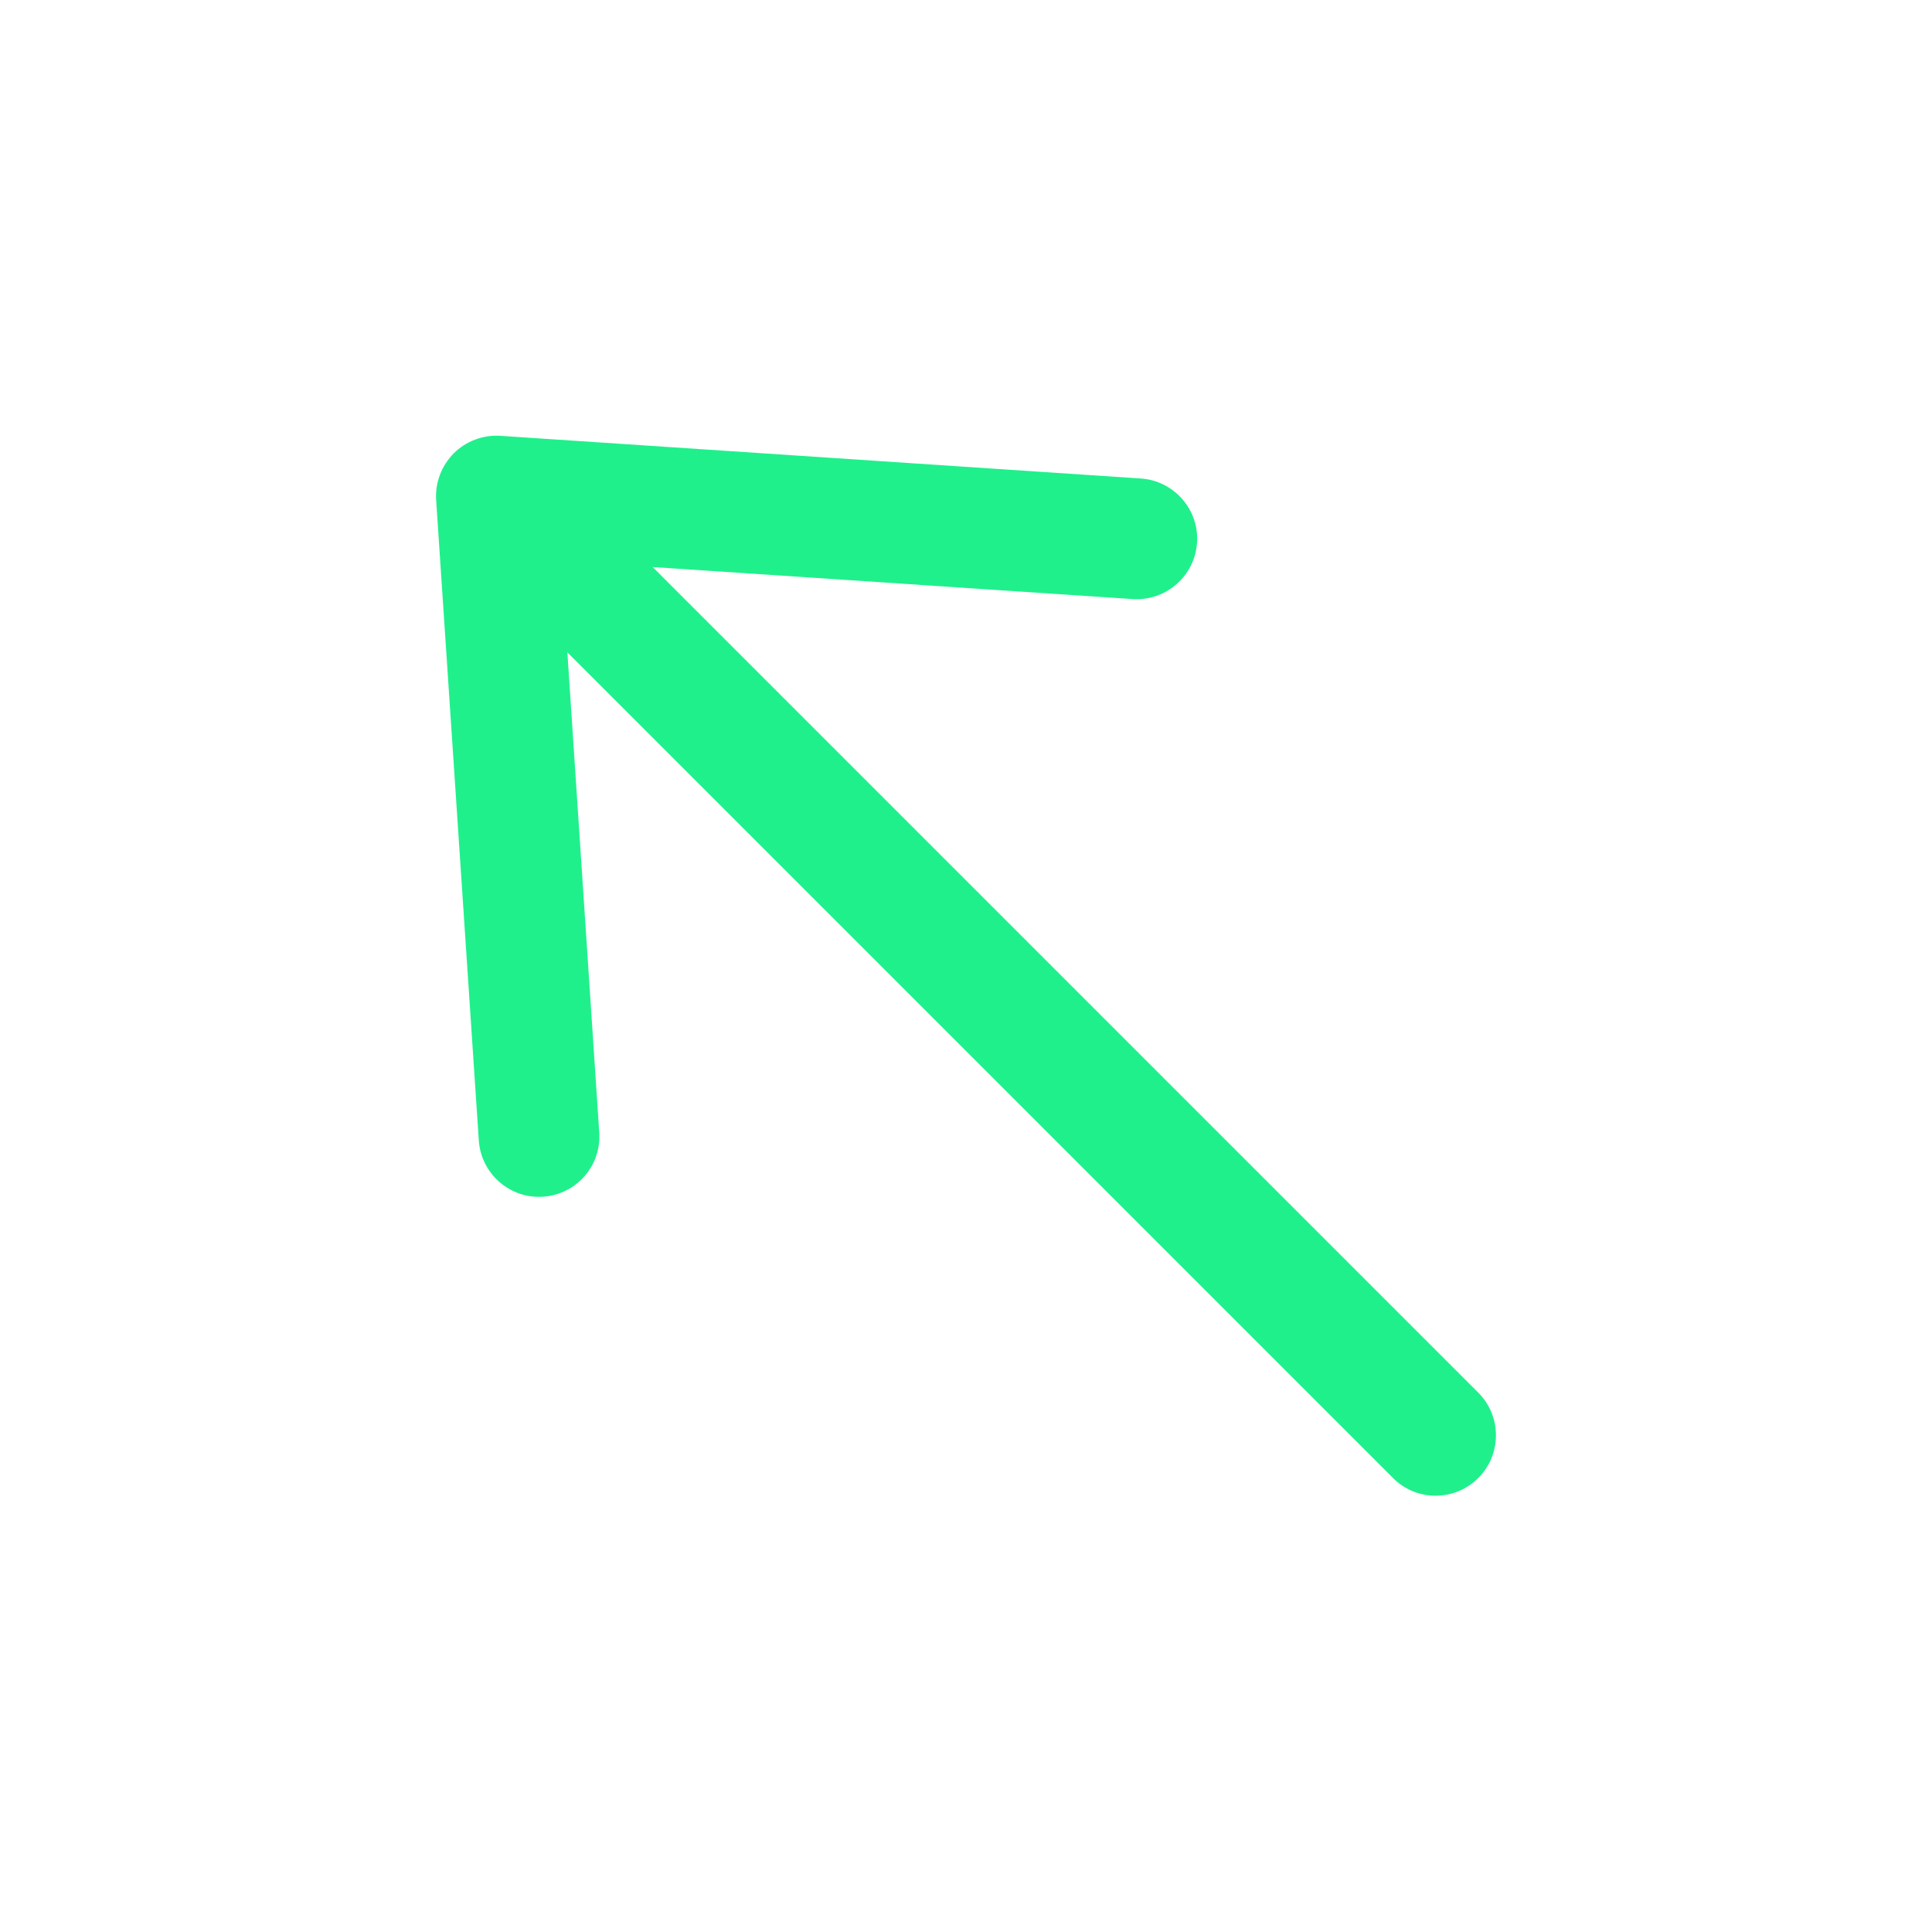 <svg width="12" height="12" viewBox="0 0 12 12" fill="none" xmlns="http://www.w3.org/2000/svg">
<path fill-rule="evenodd" clip-rule="evenodd" d="M3.373 7.433C3.167 7.447 2.988 7.29 2.974 7.084L2.709 3.106C2.702 2.998 2.742 2.893 2.818 2.816C2.894 2.74 3 2.7 3.108 2.707L7.086 2.972C7.292 2.986 7.449 3.165 7.435 3.371C7.421 3.578 7.242 3.734 7.036 3.721L4.054 3.522L9.182 8.65C9.328 8.796 9.328 9.034 9.182 9.18C9.035 9.327 8.798 9.327 8.652 9.18L3.524 4.052L3.722 7.034C3.736 7.241 3.58 7.419 3.373 7.433Z" fill="#1FF08C"/>
</svg>
